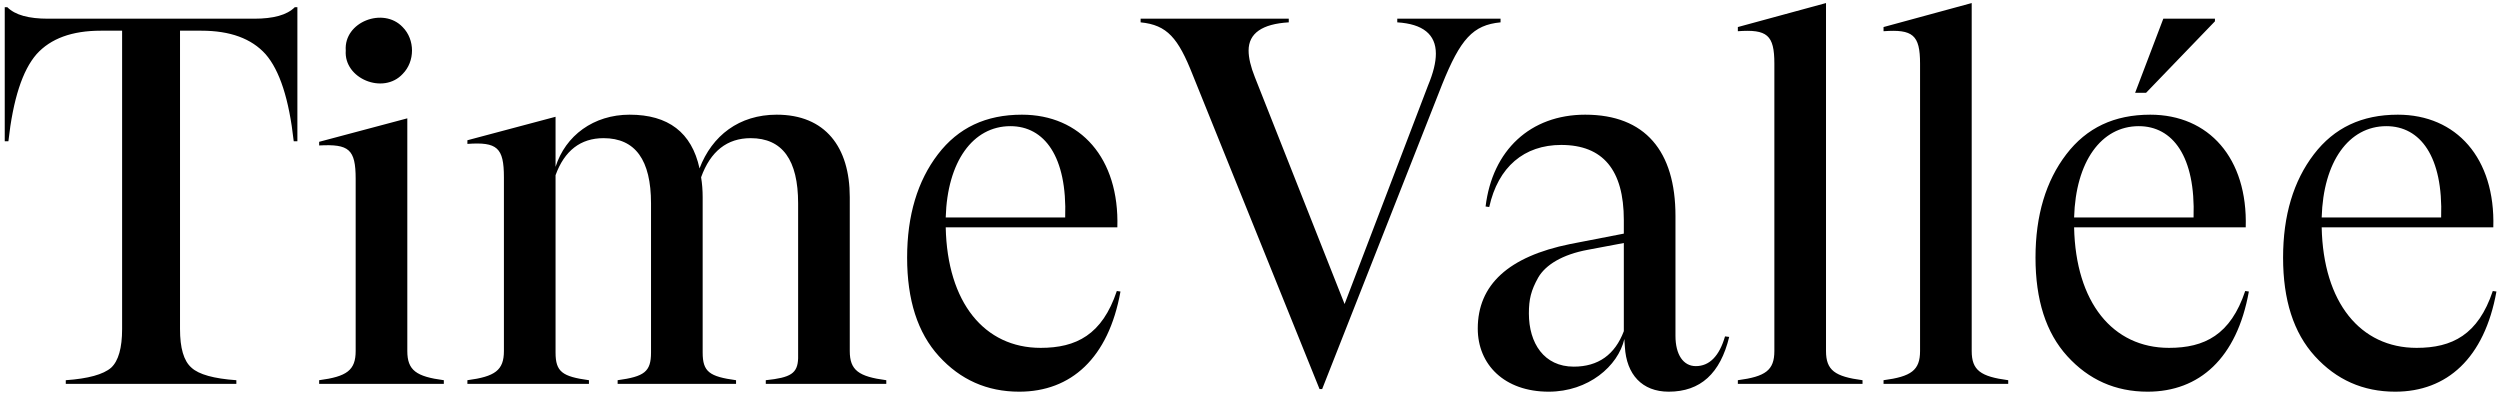 <svg width="508" height="80" viewBox="0 0 508 80" fill="none" xmlns="http://www.w3.org/2000/svg">
<path d="M59.899 1.468H60.429V28.71H59.687C58.733 20.124 56.825 14.294 53.963 11.008C51.101 7.828 46.755 6.238 40.925 6.238H36.579V66.87C36.579 70.686 37.321 73.336 38.911 74.714C40.395 76.092 43.469 76.94 48.027 77.258V78H13.365V77.258C17.923 76.94 20.997 76.092 22.587 74.714C24.071 73.336 24.813 70.686 24.813 66.87V6.238H20.467C14.637 6.238 10.291 7.828 7.429 11.008C4.567 14.294 2.659 20.124 1.705 28.71H0.963V1.468H1.493C3.083 3.058 5.839 3.8 9.761 3.8H51.631C55.553 3.8 58.309 3.058 59.899 1.468ZM81.812 15.036C77.89 19.276 69.834 15.99 70.258 10.266C69.834 4.436 77.89 1.362 81.812 5.496C84.356 8.04 84.356 12.492 81.812 15.036ZM82.766 24.046V71.322C82.766 75.244 84.568 76.516 90.186 77.258V78H64.852V77.258C70.47 76.516 72.272 75.244 72.272 71.322V36.342C72.272 30.3 70.894 29.24 64.852 29.558V28.816L82.766 24.046ZM172.673 40.052V71.322C172.673 75.244 174.475 76.516 180.093 77.258V78H155.607V77.258C160.695 76.728 162.073 75.88 162.179 72.806V41.324C162.179 32.526 158.999 28.074 152.533 28.074C147.763 28.074 144.371 30.724 142.463 36.024C142.675 37.296 142.781 38.674 142.781 40.052V71.64C142.781 75.562 144.159 76.516 149.565 77.258V78H125.503V77.258C130.909 76.516 132.287 75.562 132.287 71.64V41.324C132.287 32.526 129.107 28.074 122.641 28.074C117.977 28.074 114.691 30.618 112.889 35.6V71.64C112.889 75.562 114.267 76.516 119.673 77.258V78H94.975V77.258C100.593 76.516 102.395 75.244 102.395 71.322V36.024C102.395 29.982 101.017 28.816 94.975 29.24V28.498L112.889 23.728V33.904C114.903 27.544 120.627 23.304 127.941 23.304C135.785 23.304 140.555 26.908 142.145 34.222C144.689 27.544 150.201 23.304 157.833 23.304C167.691 23.304 172.673 29.876 172.673 40.052ZM226.939 59.132L227.681 59.238C225.243 72.806 217.611 79.59 207.117 79.59C200.545 79.59 195.139 77.152 190.793 72.382C186.447 67.612 184.327 60.934 184.327 52.348C184.327 43.762 186.447 36.766 190.581 31.36C194.715 25.954 200.333 23.304 207.647 23.304C219.519 23.304 227.469 32.102 227.045 46.2H192.171C192.489 61.464 200.015 70.686 211.463 70.686C218.671 70.686 223.971 68.036 226.939 59.132ZM205.315 25.636C197.683 25.636 192.489 32.844 192.171 44.186H216.445C216.869 31.784 212.205 25.636 205.315 25.636ZM268.661 79.06H268.131L242.373 15.248C239.405 7.722 237.179 5.072 231.773 4.542V3.8H261.877V4.542C256.471 4.86 253.715 6.768 253.715 10.266C253.715 11.75 254.139 13.552 254.987 15.672L273.219 61.782L290.179 17.368C291.239 14.824 291.769 12.704 291.769 10.902C291.769 6.98 289.119 4.86 283.925 4.542V3.8H304.913V4.542C299.295 5.072 296.751 7.934 293.041 17.156L268.661 79.06ZM350.525 68.354L351.373 68.46C349.571 75.88 345.543 79.59 339.077 79.59C333.671 79.59 330.491 76.092 330.173 70.474L330.067 68.884C328.795 74.396 322.753 79.59 314.697 79.59C305.687 79.59 300.281 74.078 300.281 66.764C300.281 57.86 306.535 52.136 319.043 49.592L329.961 47.472V44.716C329.961 34.54 325.721 29.452 317.241 29.452C309.715 29.452 304.415 33.904 302.613 42.066L301.871 41.96C303.249 30.512 310.987 23.304 322.117 23.304C334.307 23.304 340.455 30.724 340.455 43.868V68.248C340.455 72.064 342.045 74.396 344.589 74.396C347.345 74.396 349.359 72.382 350.525 68.354ZM319.785 74.502C324.767 74.502 328.159 72.064 329.961 67.294V49.38L322.647 50.758C317.453 51.712 314.061 53.832 312.577 56.376C311.093 59.026 310.669 60.828 310.669 63.69C310.669 69.732 313.743 74.502 319.785 74.502ZM371.045 0.62V71.322C371.045 75.244 372.847 76.516 378.465 77.258V78H353.131V77.258C358.749 76.516 360.551 75.244 360.551 71.322V12.916C360.551 7.086 359.067 5.92 353.131 6.344V5.496L371.045 0.62ZM400.65 0.62V71.322C400.65 75.244 402.452 76.516 408.07 77.258V78H382.736V77.258C388.354 76.516 390.156 75.244 390.156 71.322V12.916C390.156 7.086 388.672 5.92 382.736 6.344V5.496L400.65 0.62ZM450.078 3.8V4.33L436.086 18.852H433.86L439.584 3.8H450.078ZM456.226 59.132L456.968 59.238C454.53 72.806 446.898 79.59 436.404 79.59C429.832 79.59 424.426 77.152 420.08 72.382C415.734 67.612 413.614 60.934 413.614 52.348C413.614 43.762 415.734 36.766 419.868 31.36C424.002 25.954 429.62 23.304 436.934 23.304C448.806 23.304 456.756 32.102 456.332 46.2H421.458C421.776 61.464 429.302 70.686 440.75 70.686C447.958 70.686 453.258 68.036 456.226 59.132ZM434.602 25.636C426.97 25.636 421.776 32.844 421.458 44.186H445.732C446.156 31.784 441.492 25.636 434.602 25.636ZM506.534 59.132L507.276 59.238C504.838 72.806 497.206 79.59 486.712 79.59C480.14 79.59 474.734 77.152 470.388 72.382C466.042 67.612 463.922 60.934 463.922 52.348C463.922 43.762 466.042 36.766 470.176 31.36C474.31 25.954 479.928 23.304 487.242 23.304C499.114 23.304 507.064 32.102 506.64 46.2H471.766C472.084 61.464 479.61 70.686 491.058 70.686C498.266 70.686 503.566 68.036 506.534 59.132ZM484.91 25.636C477.278 25.636 472.084 32.844 471.766 44.186H496.04C496.464 31.784 491.8 25.636 484.91 25.636Z" fill="black"/>
</svg>
